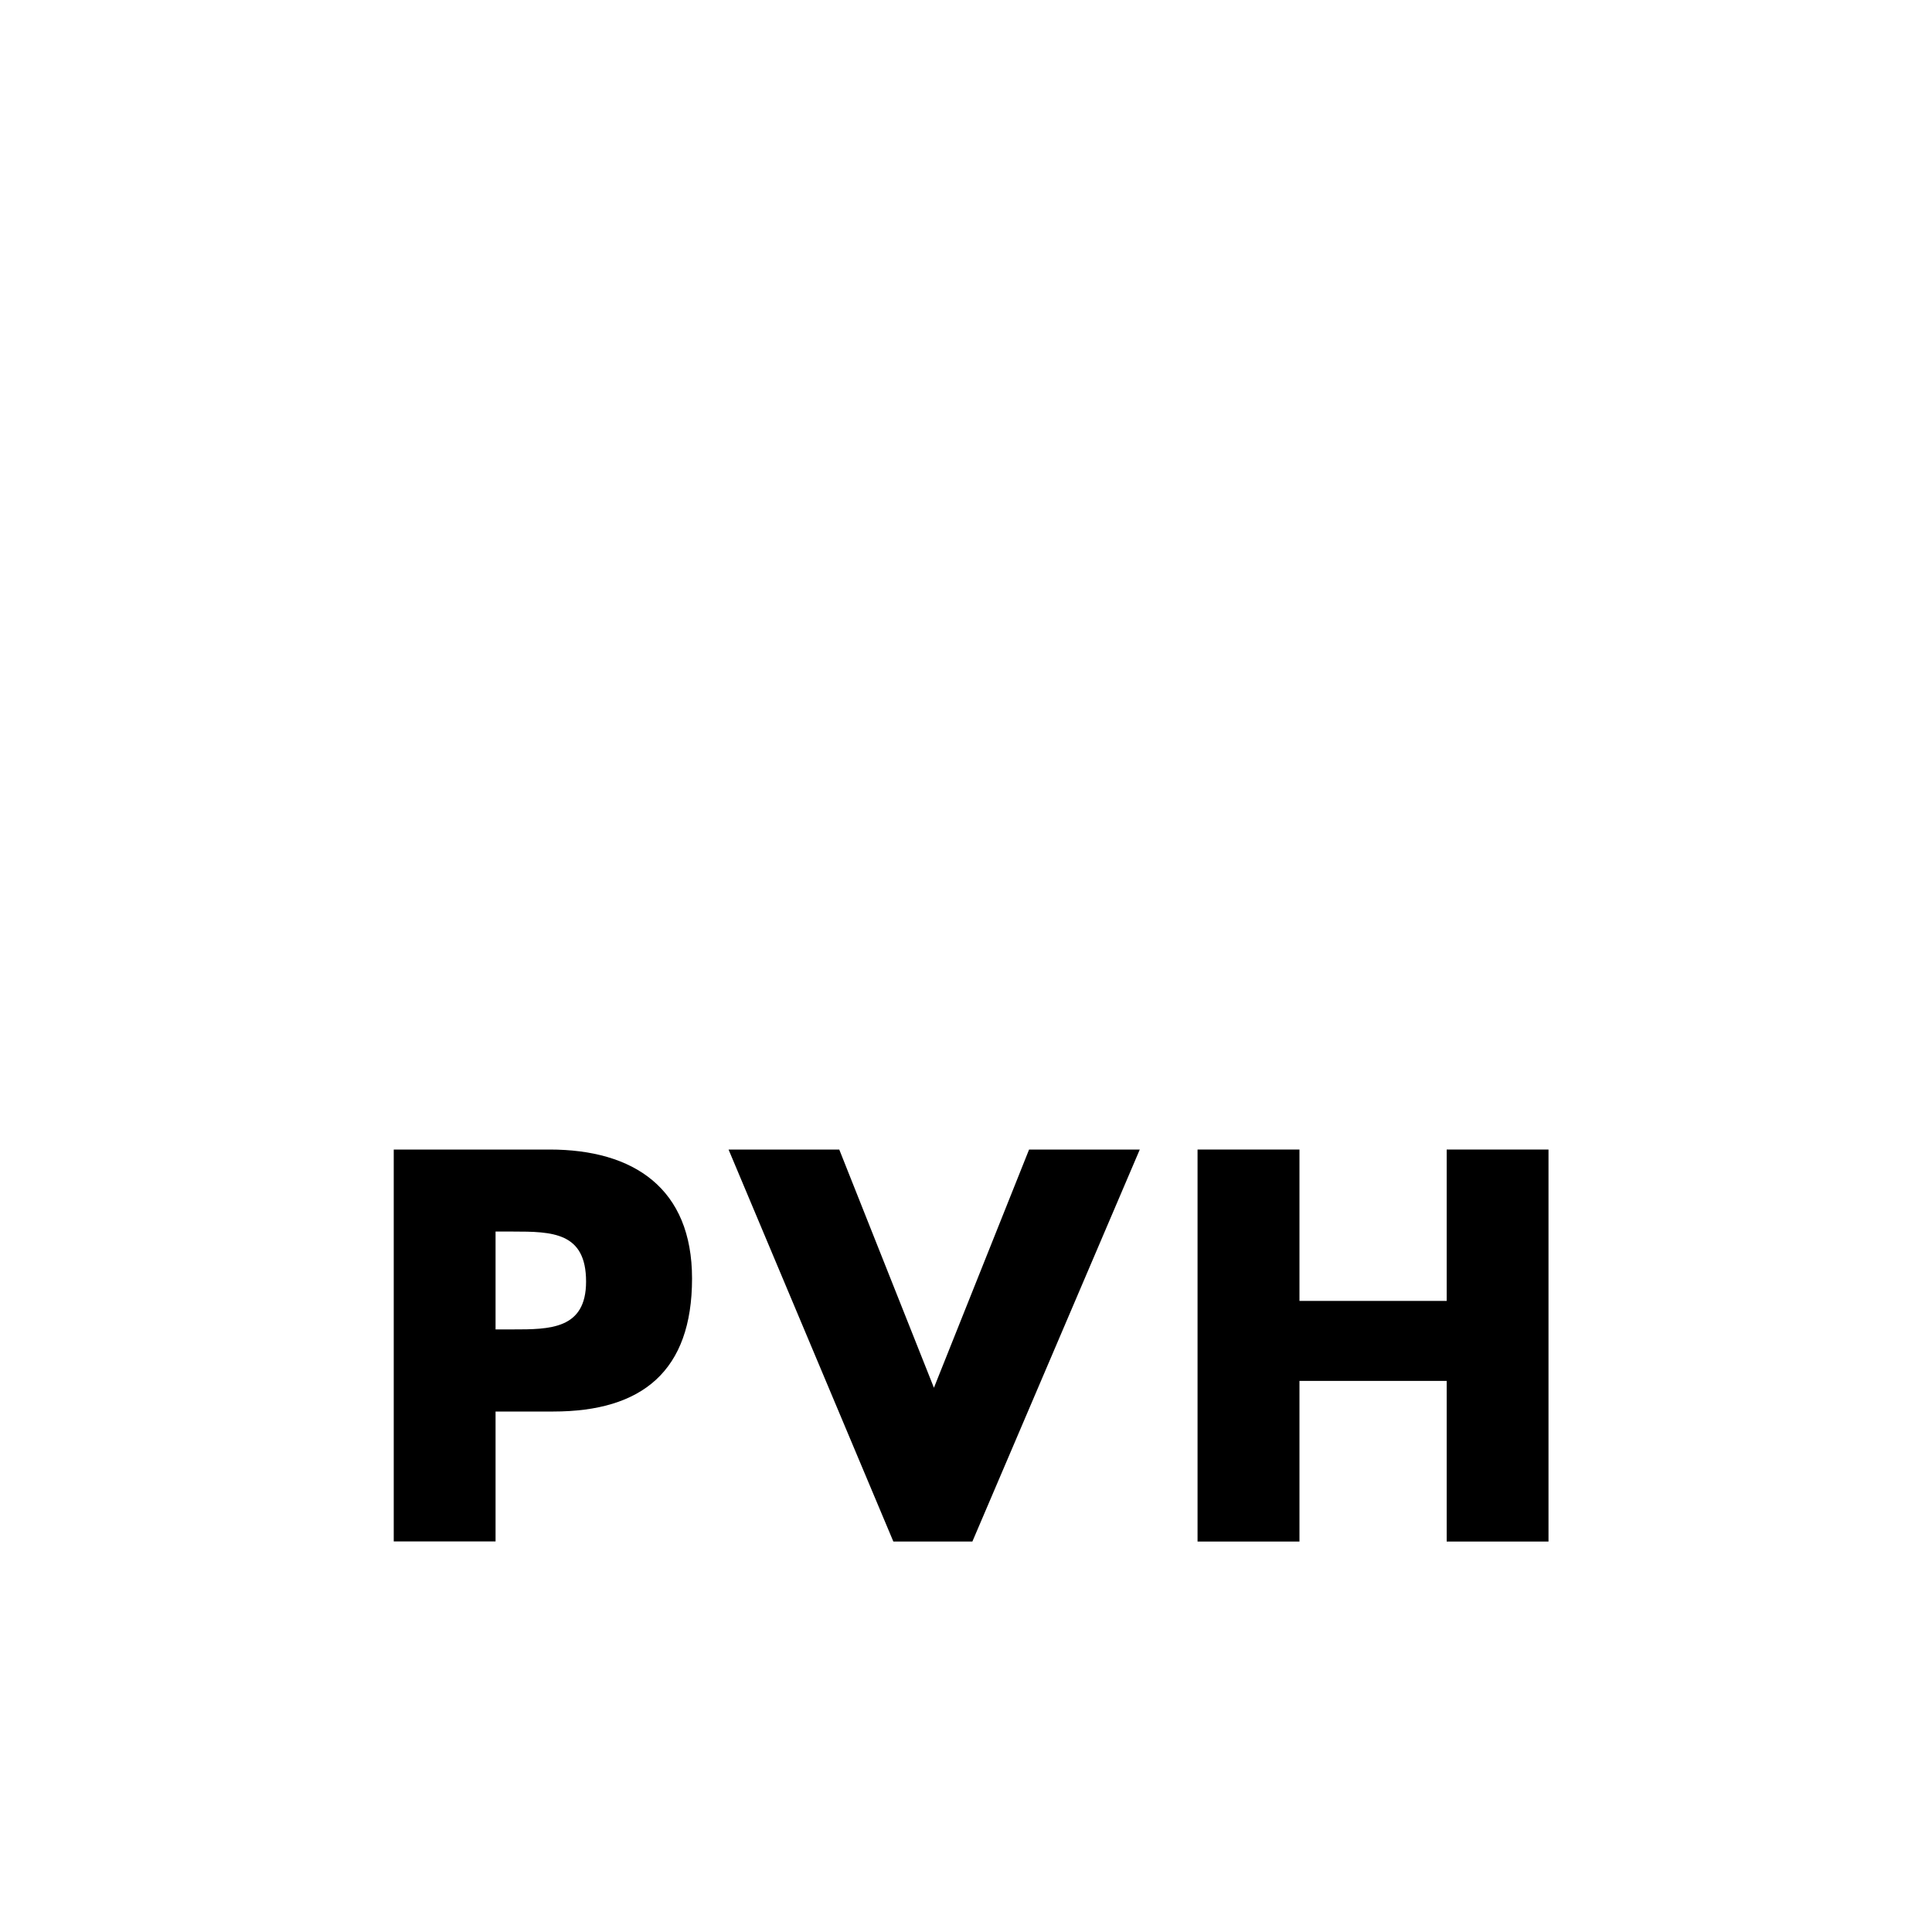 <?xml version="1.0" encoding="utf-8"?>
<!-- Generator: Adobe Illustrator 28.3.0, SVG Export Plug-In . SVG Version: 6.00 Build 0)  -->
<svg version="1.1" id="Layer_1" xmlns:serif="http://www.serif.com/"
	 xmlns="http://www.w3.org/2000/svg" xmlns:xlink="http://www.w3.org/1999/xlink" x="0px" y="0px" viewBox="0 0 2000 2000"
	 style="enable-background:new 0 0 2000 2000;" xml:space="preserve">
<style type="text/css">
	.st0{fill:#FFFFFF;}
</style>
<rect class="st0" width="2000" height="2000"/>
<path d="M513,1376.2h17.8c38.2,0,75.9,0,75.9-49.5c0-51.2-35-51.8-75.9-51.8H513V1376.2z M407.6,1190H569
	c87.2,0,147.4,40.3,147.4,133.5c0,95.8-51.6,137.7-143.6,137.7H513v134.5H407.6"/>
<path d="M966.8,1436.6l98.5-246.6h114.6l-173.3,405.8h-81.8L754.2,1190h114.6"/>
<path d="M1497.6,1346.7V1190H1603v405.8h-105.4v-166.3h-152.4v166.3h-105.5V1190h105.5v156.7"/>
</svg>
